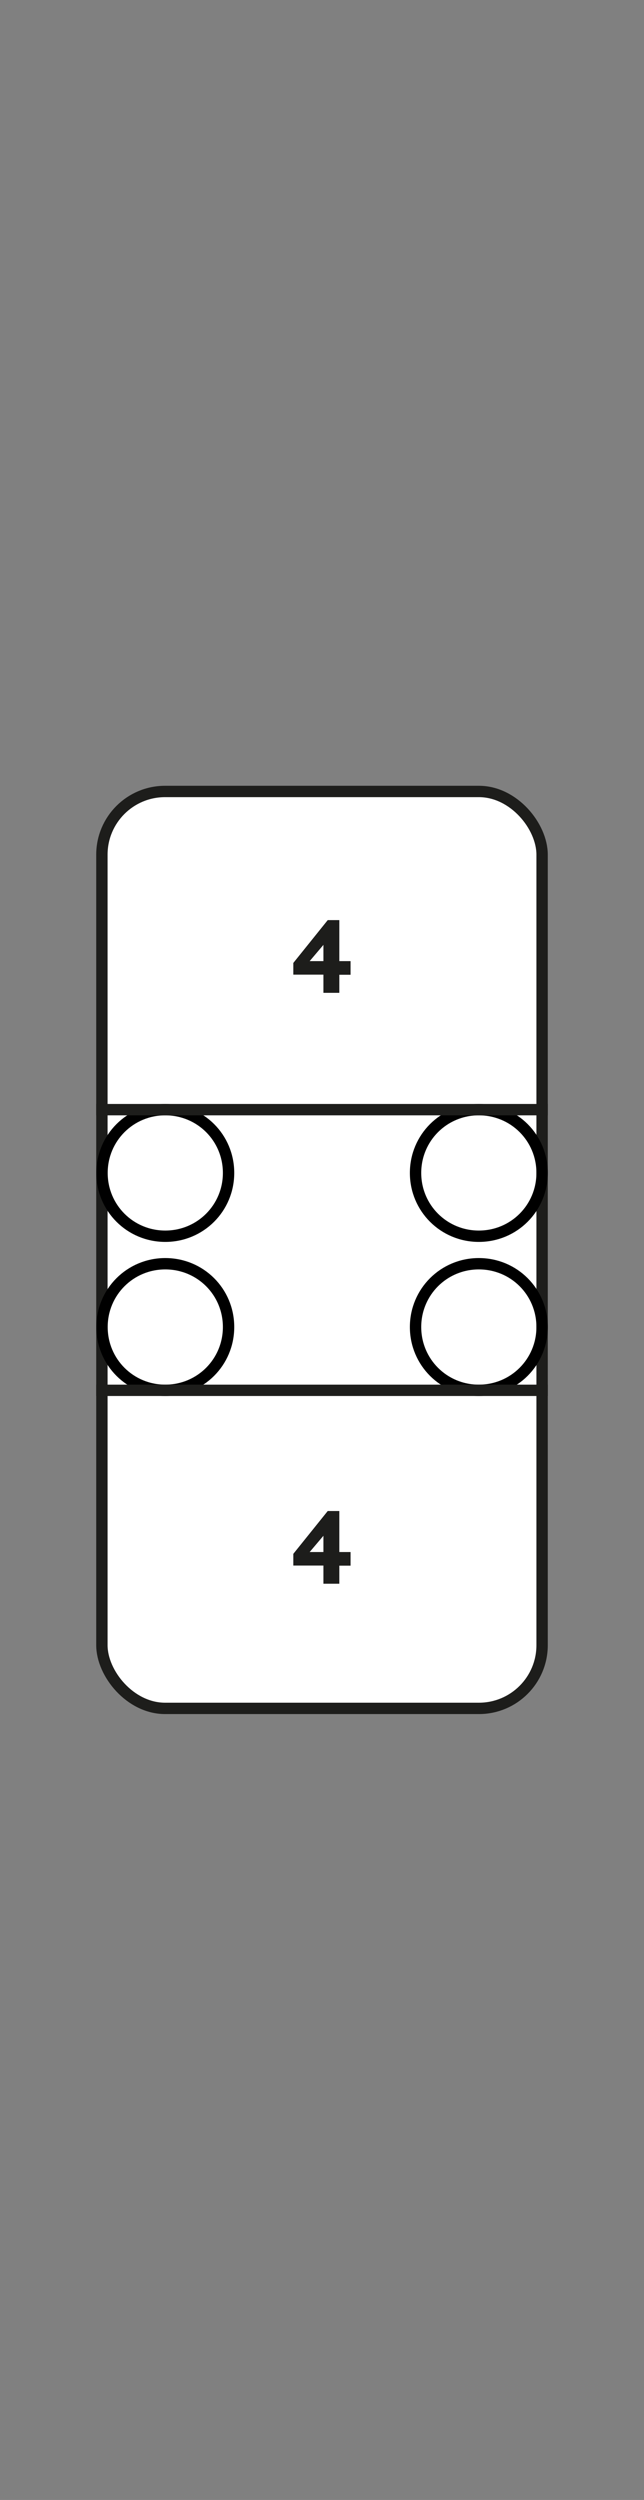 <?xml version="1.0" encoding="UTF-8"?><svg id="Vrstva_1" xmlns="http://www.w3.org/2000/svg" viewBox="0 0 56.69 220"><rect x="0" y="0" width="56.69" height="220" fill="#808080" stroke="none"/><rect x="8.97" y="69.65" width="38.75" height="80.69" rx="5.56" ry="5.56" fill="#fff" stroke="#1d1d1b" stroke-linecap="square" stroke-linejoin="bevel"/><path d="M47.72,103.22c0-3.1-2.48-5.57-5.57-5.57s-5.57,2.48-5.57,5.57,2.48,5.57,5.57,5.57,5.57-2.48,5.57-5.57Z" fill="none" stroke="#000" stroke-linecap="square" stroke-linejoin="bevel"/><path d="M20.12,103.22c0-3.1-2.48-5.57-5.57-5.57s-5.57,2.48-5.57,5.57,2.48,5.57,5.57,5.57,5.57-2.48,5.57-5.57Z" fill="none" stroke="#000" stroke-linecap="square" stroke-linejoin="bevel"/><path d="M20.12,116.78c0-3.1-2.48-5.57-5.57-5.57s-5.57,2.48-5.57,5.57,2.48,5.57,5.57,5.57,5.57-2.48,5.57-5.57Z" fill="none" stroke="#000" stroke-linecap="square" stroke-linejoin="bevel"/><path d="M47.72,116.78c0-3.1-2.48-5.57-5.57-5.57s-5.57,2.48-5.57,5.57,2.48,5.57,5.57,5.57,5.57-2.48,5.57-5.57Z" fill="none" stroke="#000" stroke-linecap="square" stroke-linejoin="bevel"/><line x1="47.72" y1="122.35" x2="8.97" y2="122.35" fill="none" stroke="#1d1d1b" stroke-linecap="square" stroke-linejoin="bevel"/><line x1="47.72" y1="97.65" x2="8.97" y2="97.65" fill="none" stroke="#1d1d1b" stroke-linecap="square" stroke-linejoin="bevel"/><path d="M28.47,137.77h-2.65v-1.03l3.03-3.77h1.02v3.61h.99v1.2h-.99v1.59h-1.4v-1.59ZM28.47,136.58v-1.43l-1.21,1.43h1.21Z" fill="#1d1d1b" stroke-width="0"/><path d="M28.47,85.77h-2.65v-1.03l3.03-3.77h1.02v3.61h.99v1.2h-.99v1.59h-1.4v-1.59ZM28.47,84.58v-1.43l-1.21,1.43h1.21Z" fill="#1d1d1b" stroke-width="0"/></svg>